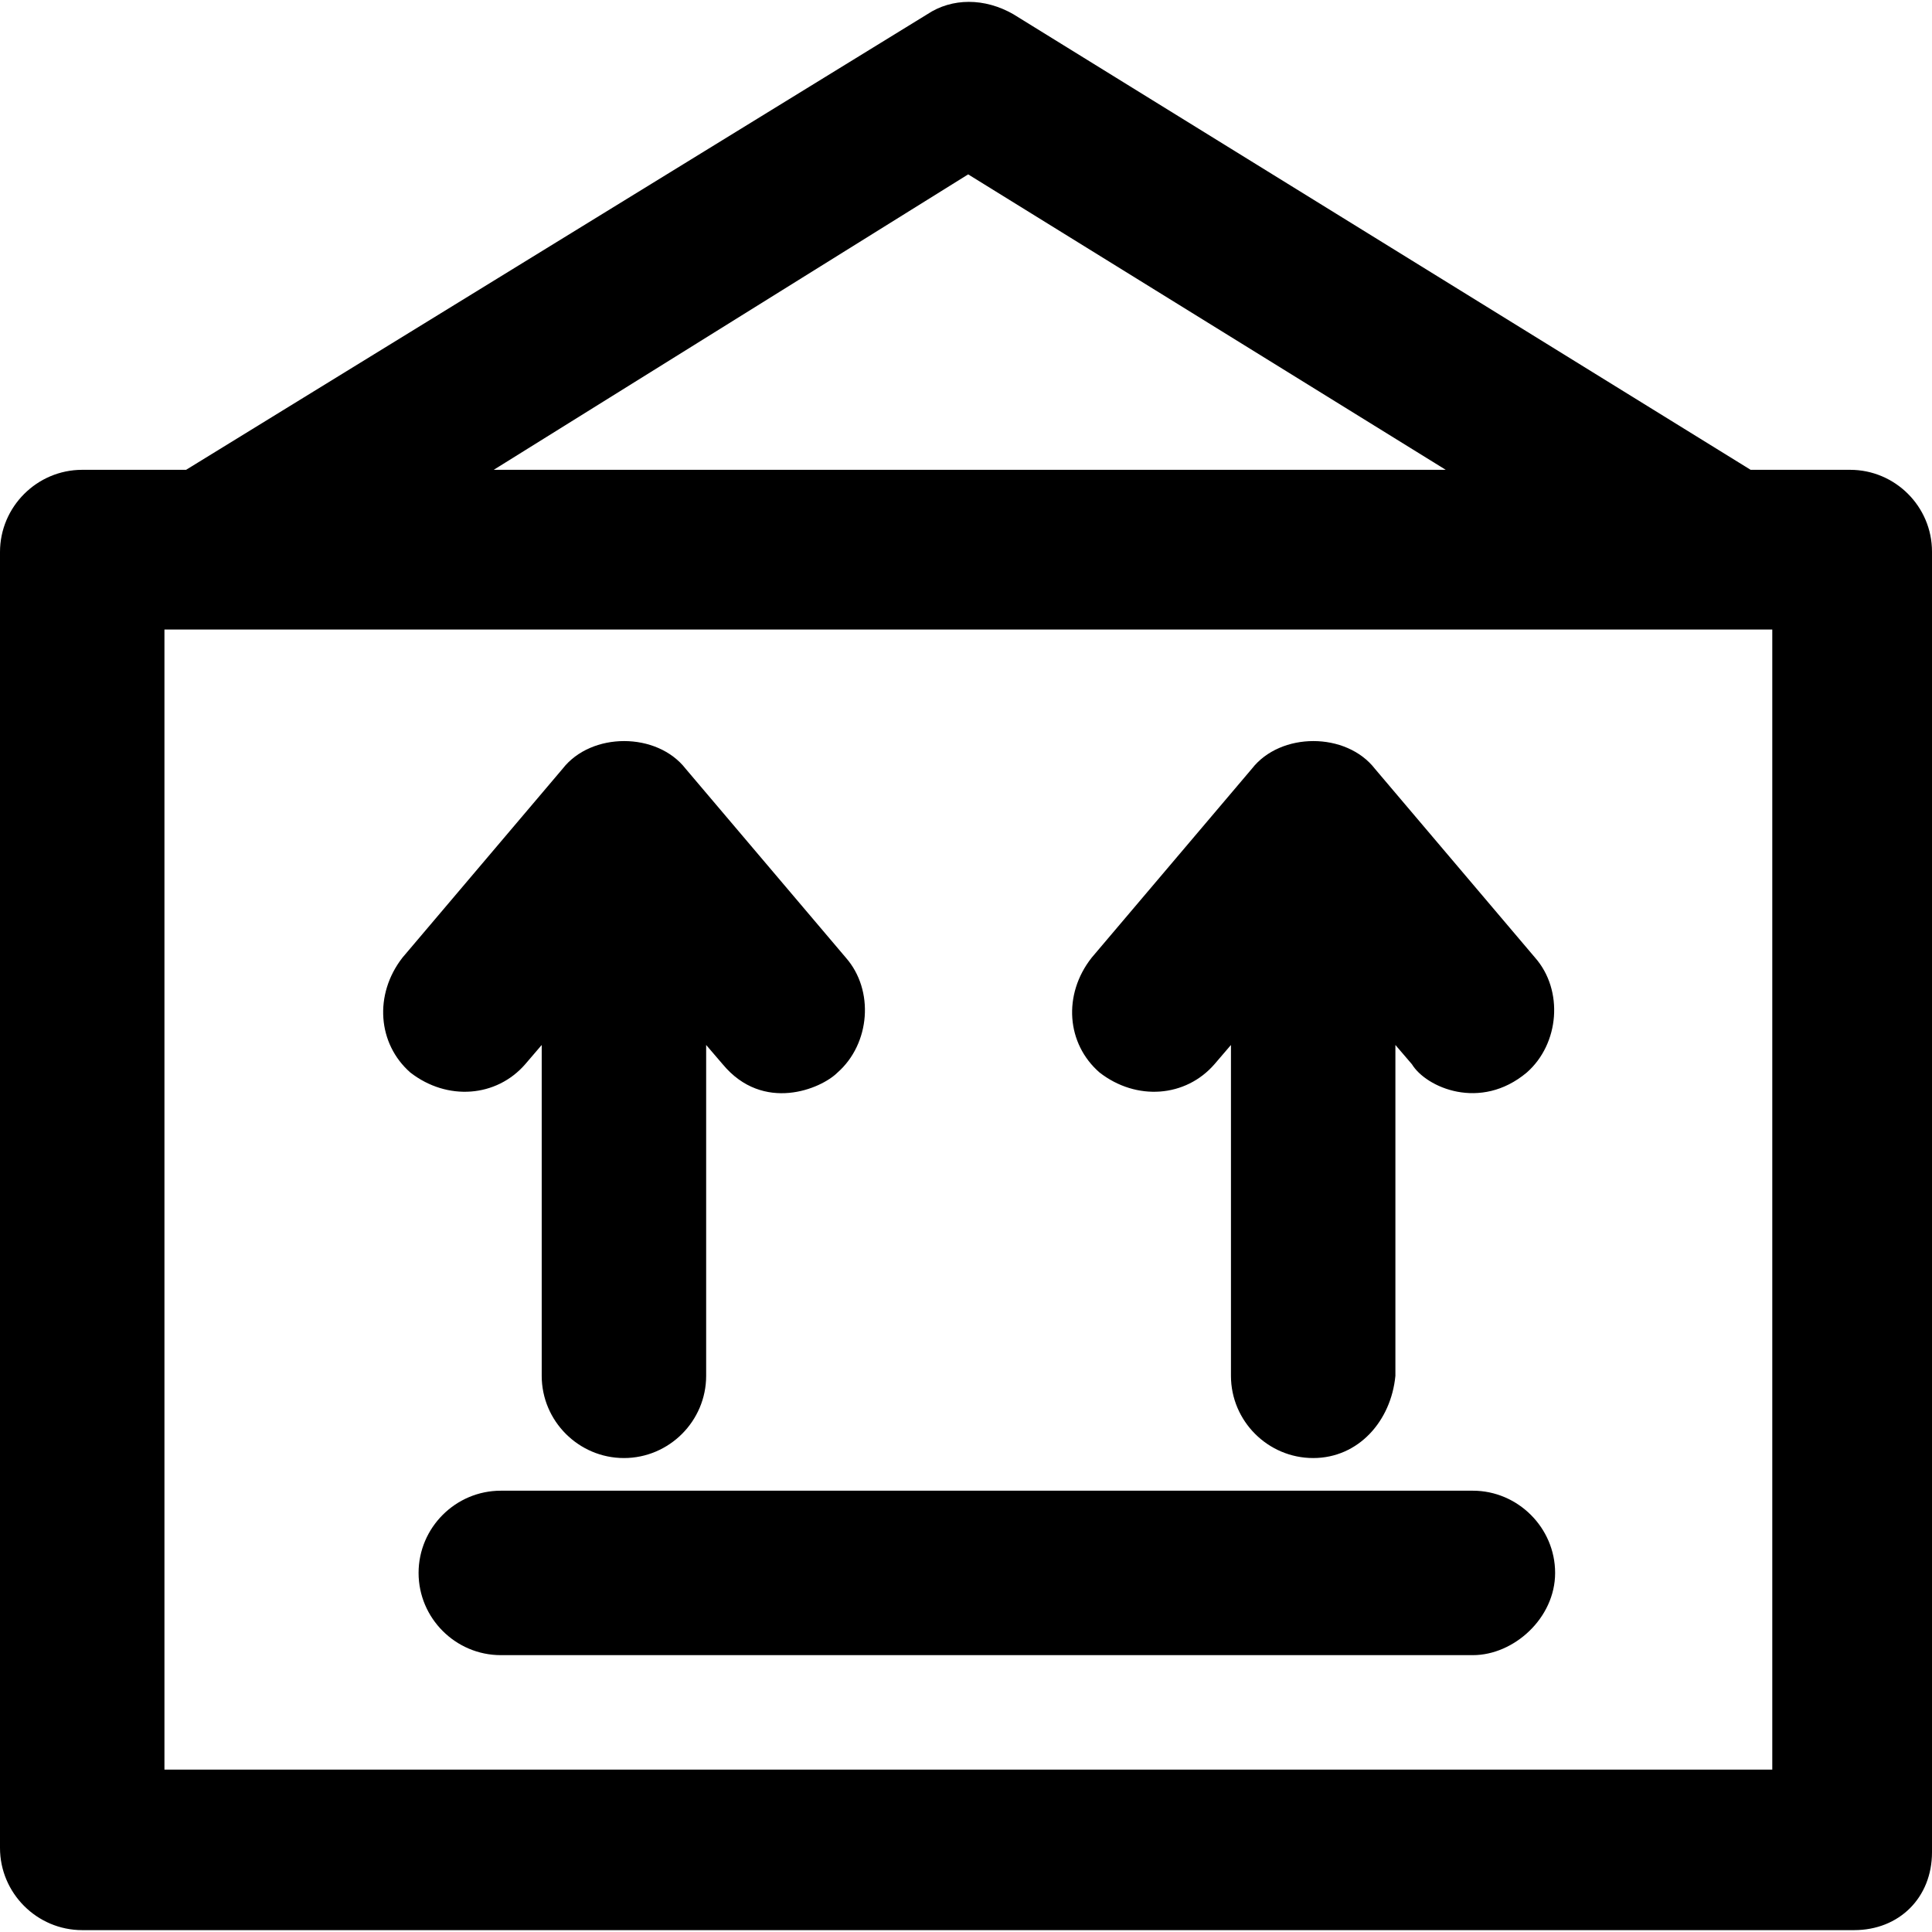 <?xml version="1.0" encoding="iso-8859-1"?>
<!-- Uploaded to: SVG Repo, www.svgrepo.com, Generator: SVG Repo Mixer Tools -->
<svg fill="#000000" height="800px" width="800px" version="1.1" id="Capa_1" xmlns="http://www.w3.org/2000/svg" xmlns:xlink="http://www.w3.org/1999/xlink" 
	 viewBox="0 0 491.1 491.1" xml:space="preserve">
<g>
	<g>
		<path d="M104.3,272.625c9.4,7.3,21.9,6.3,29.2-2.1l4.2-4.9v84.1c0,11.5,9.4,20.9,20.9,20.9s20.9-9.4,20.9-20.9v-84.1l4.2,4.9
			c10.3,12.4,25,6.3,29.2,2.1c8.3-7.3,9.4-20.9,2.1-29.2l-40.7-48c-7.3-9.4-24-9.4-31.3,0l-40.7,48
			C95,252.825,96,265.325,104.3,272.625z"/>
		<path d="M279.5,272.625c9.4,7.3,21.9,6.3,29.2-2.1l4.2-4.9v84.1c0,11.5,9.4,20.9,20.9,20.9s19.8-9.4,20.9-20.9v-84.1l4.2,4.9
			c3.6,5.9,17.4,12,29.2,2.1c8.3-7.3,9.4-20.9,2.1-29.2l-40.7-48c-7.3-9.4-24-9.4-31.3,0l-40.7,48
			C270.1,252.825,271.1,265.325,279.5,272.625z"/>
		<path d="M374.4,378.925H127.3c-11.5,0-20.9,9.4-20.9,20.9s9.4,20.9,20.9,20.9h247.1c10.4,0,20.9-9.4,20.9-20.9
			S385.8,378.925,374.4,378.925z"/>
		<path d="M470.3,119.425H445L257.6,3.625c-7.3-4.2-15.6-4.2-21.9,0l-188.4,115.8H20.9c-11.5,0-20.9,9.4-20.9,20.9v329.4
			c0,11.5,9.4,20.9,20.9,20.9h450.4c11.5,0,19.8-8.3,19.8-19.8v-330.6C491.1,128.725,481.7,119.425,470.3,119.425z M246.1,44.325
			l121.4,75.1h-242L246.1,44.325z M450.5,449.825H41.8v-289.8h408.7L450.5,449.825L450.5,449.825z"/>
	</g>
</g>
</svg>